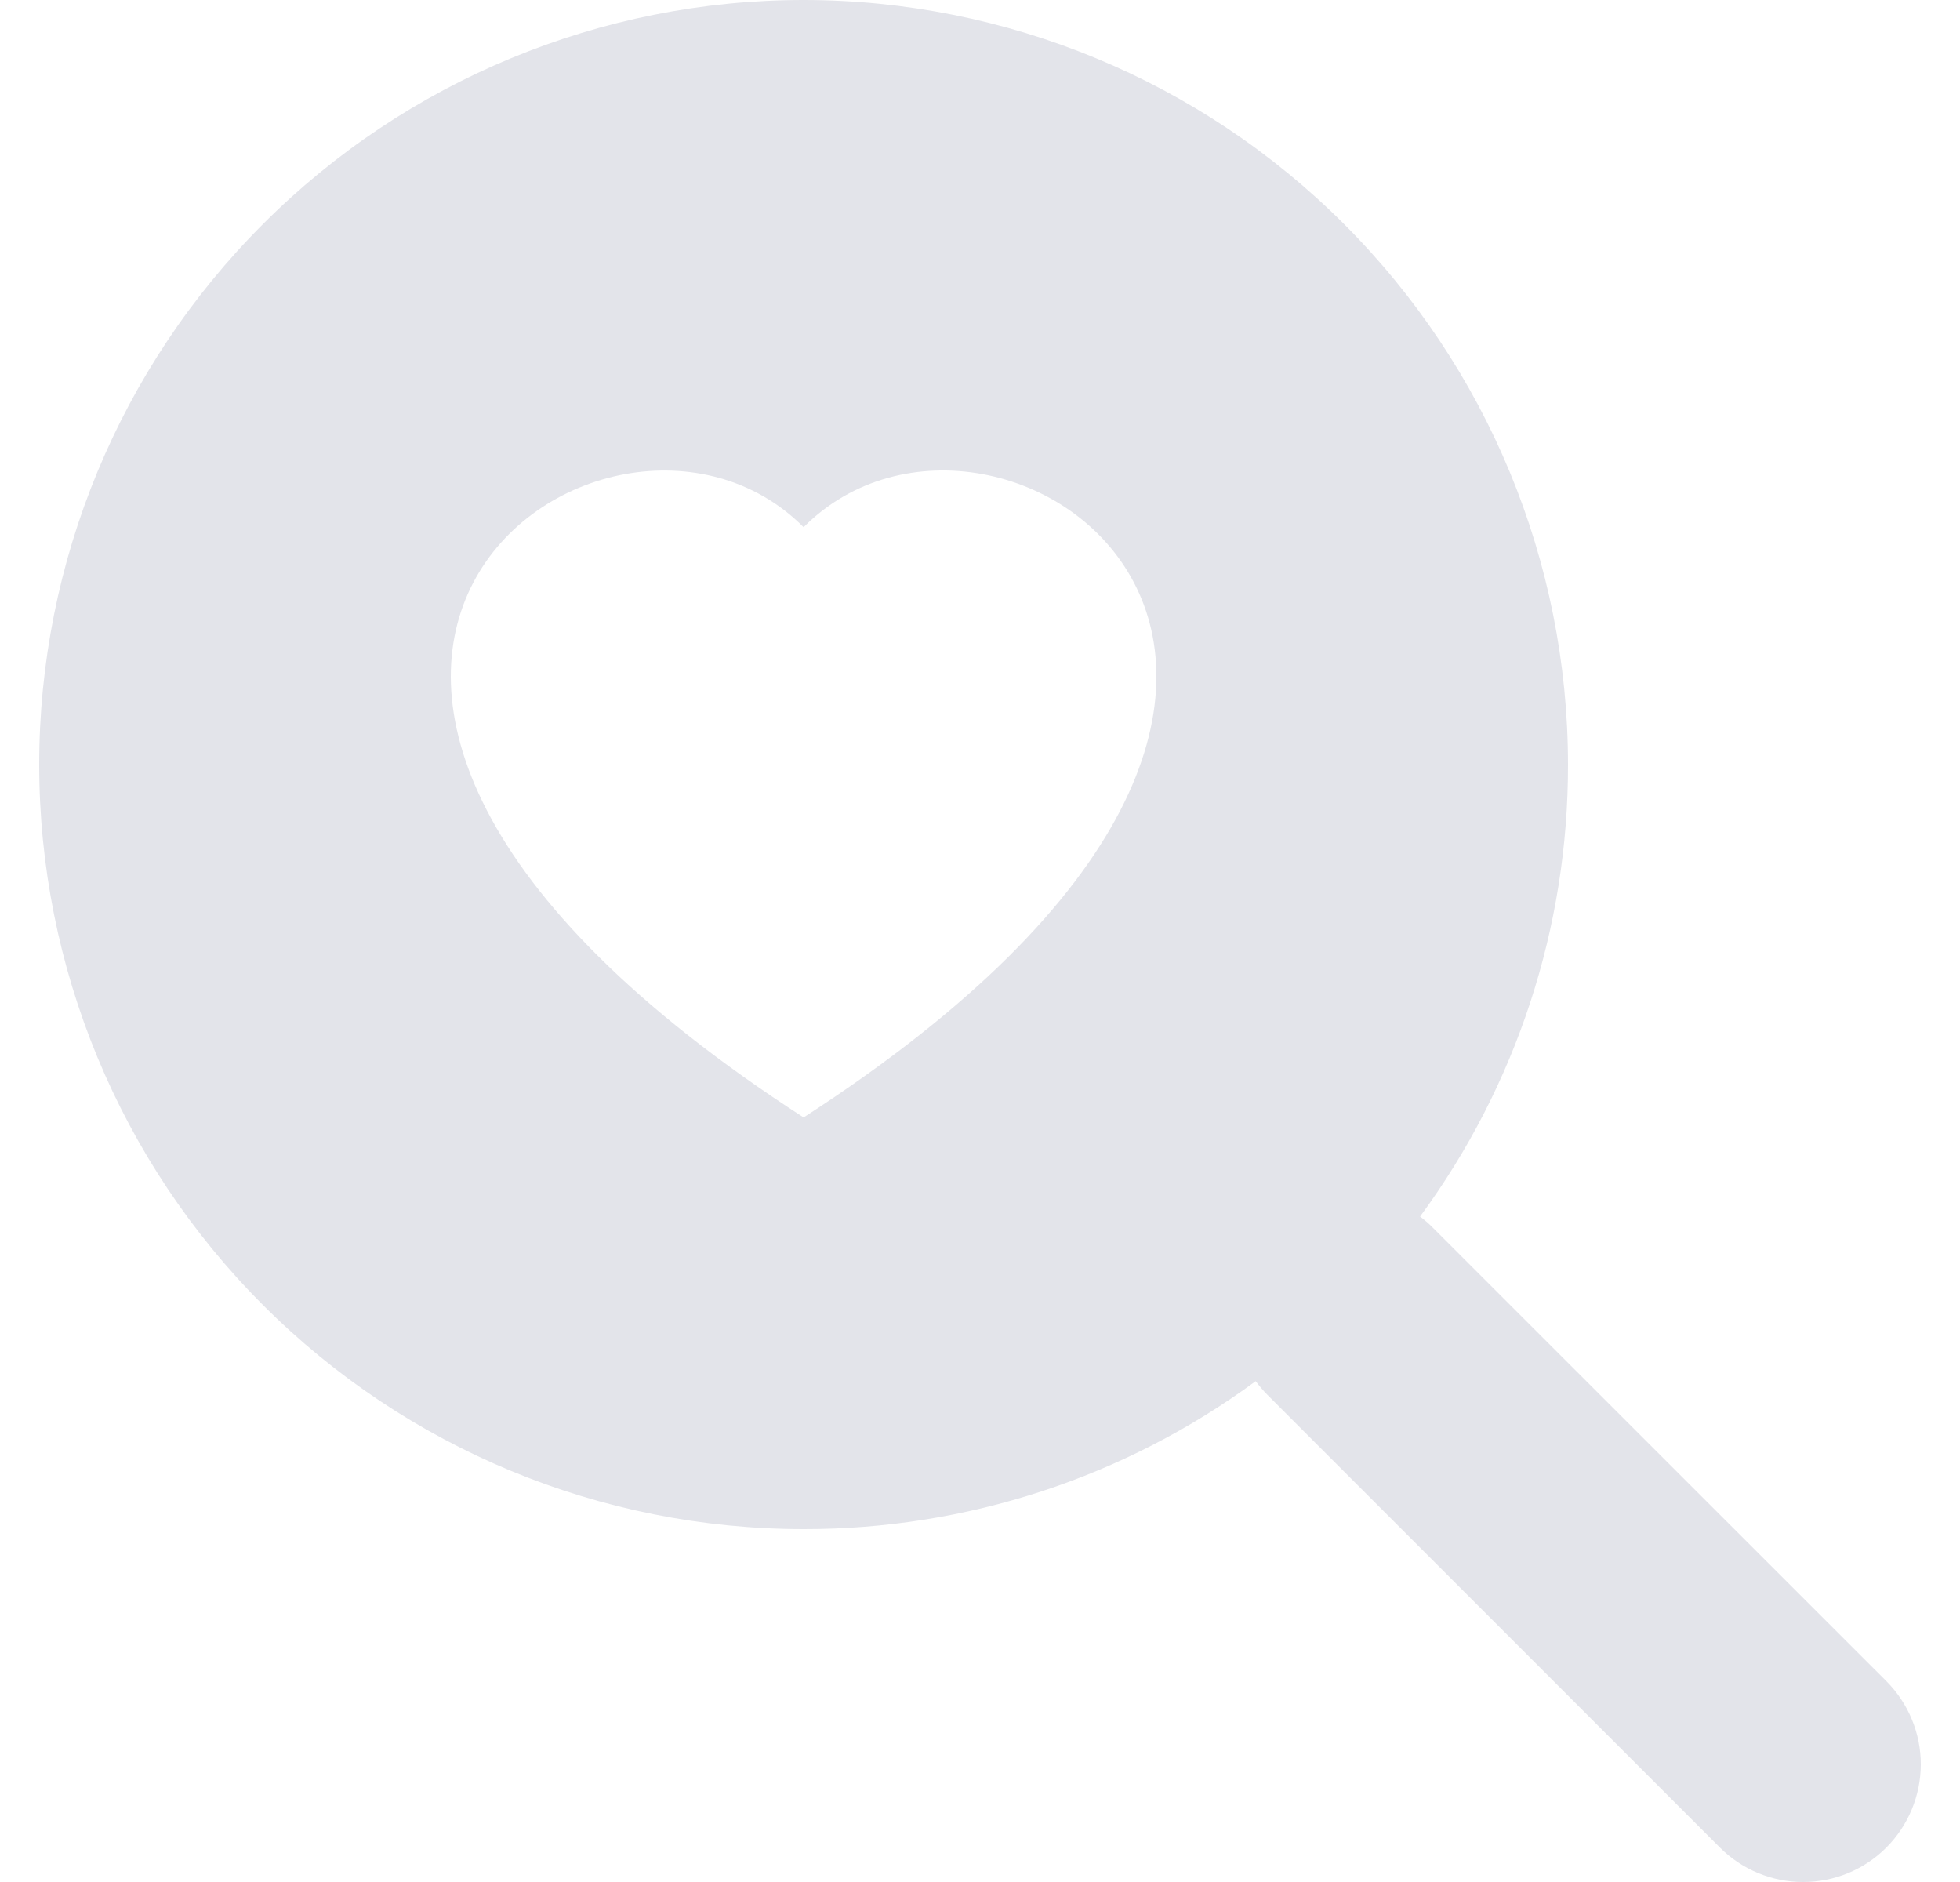 <svg width="25" height="24" viewBox="0 0 25 24" fill="none" xmlns="http://www.w3.org/2000/svg">
<g clip-path="url(#clip0_1790_34949)">
<path d="M10.25 19.5C12.325 19.503 14.346 18.842 16.017 17.613H16.016C16.061 17.673 16.109 17.73 16.163 17.785L21.938 23.561C22.219 23.842 22.601 24 22.999 24C23.397 24 23.778 23.843 24.06 23.561C24.341 23.28 24.499 22.898 24.5 22.5C24.5 22.103 24.342 21.721 24.061 21.439L18.285 15.665C18.232 15.61 18.174 15.56 18.113 15.514C19.342 13.844 20.003 11.824 20 9.75C19.999 7.164 18.972 4.685 17.143 2.857C15.315 1.028 12.836 0.001 10.25 0C7.664 0 5.184 1.027 3.356 2.856C1.527 4.684 0.5 7.164 0.5 9.75C0.5 12.336 1.527 14.816 3.356 16.644C5.184 18.473 7.664 19.5 10.25 19.5ZM10.25 6.723C12.746 4.213 18.988 8.604 10.25 14.25C1.512 8.604 7.754 4.215 10.25 6.723Z" fill="#E3E4EA"/>
</g>
<defs>
<clipPath id="clip0_1790_34949">
<rect width="24" height="24" fill="white" transform="translate(0.5)"/>
</clipPath>
</defs>
</svg>
